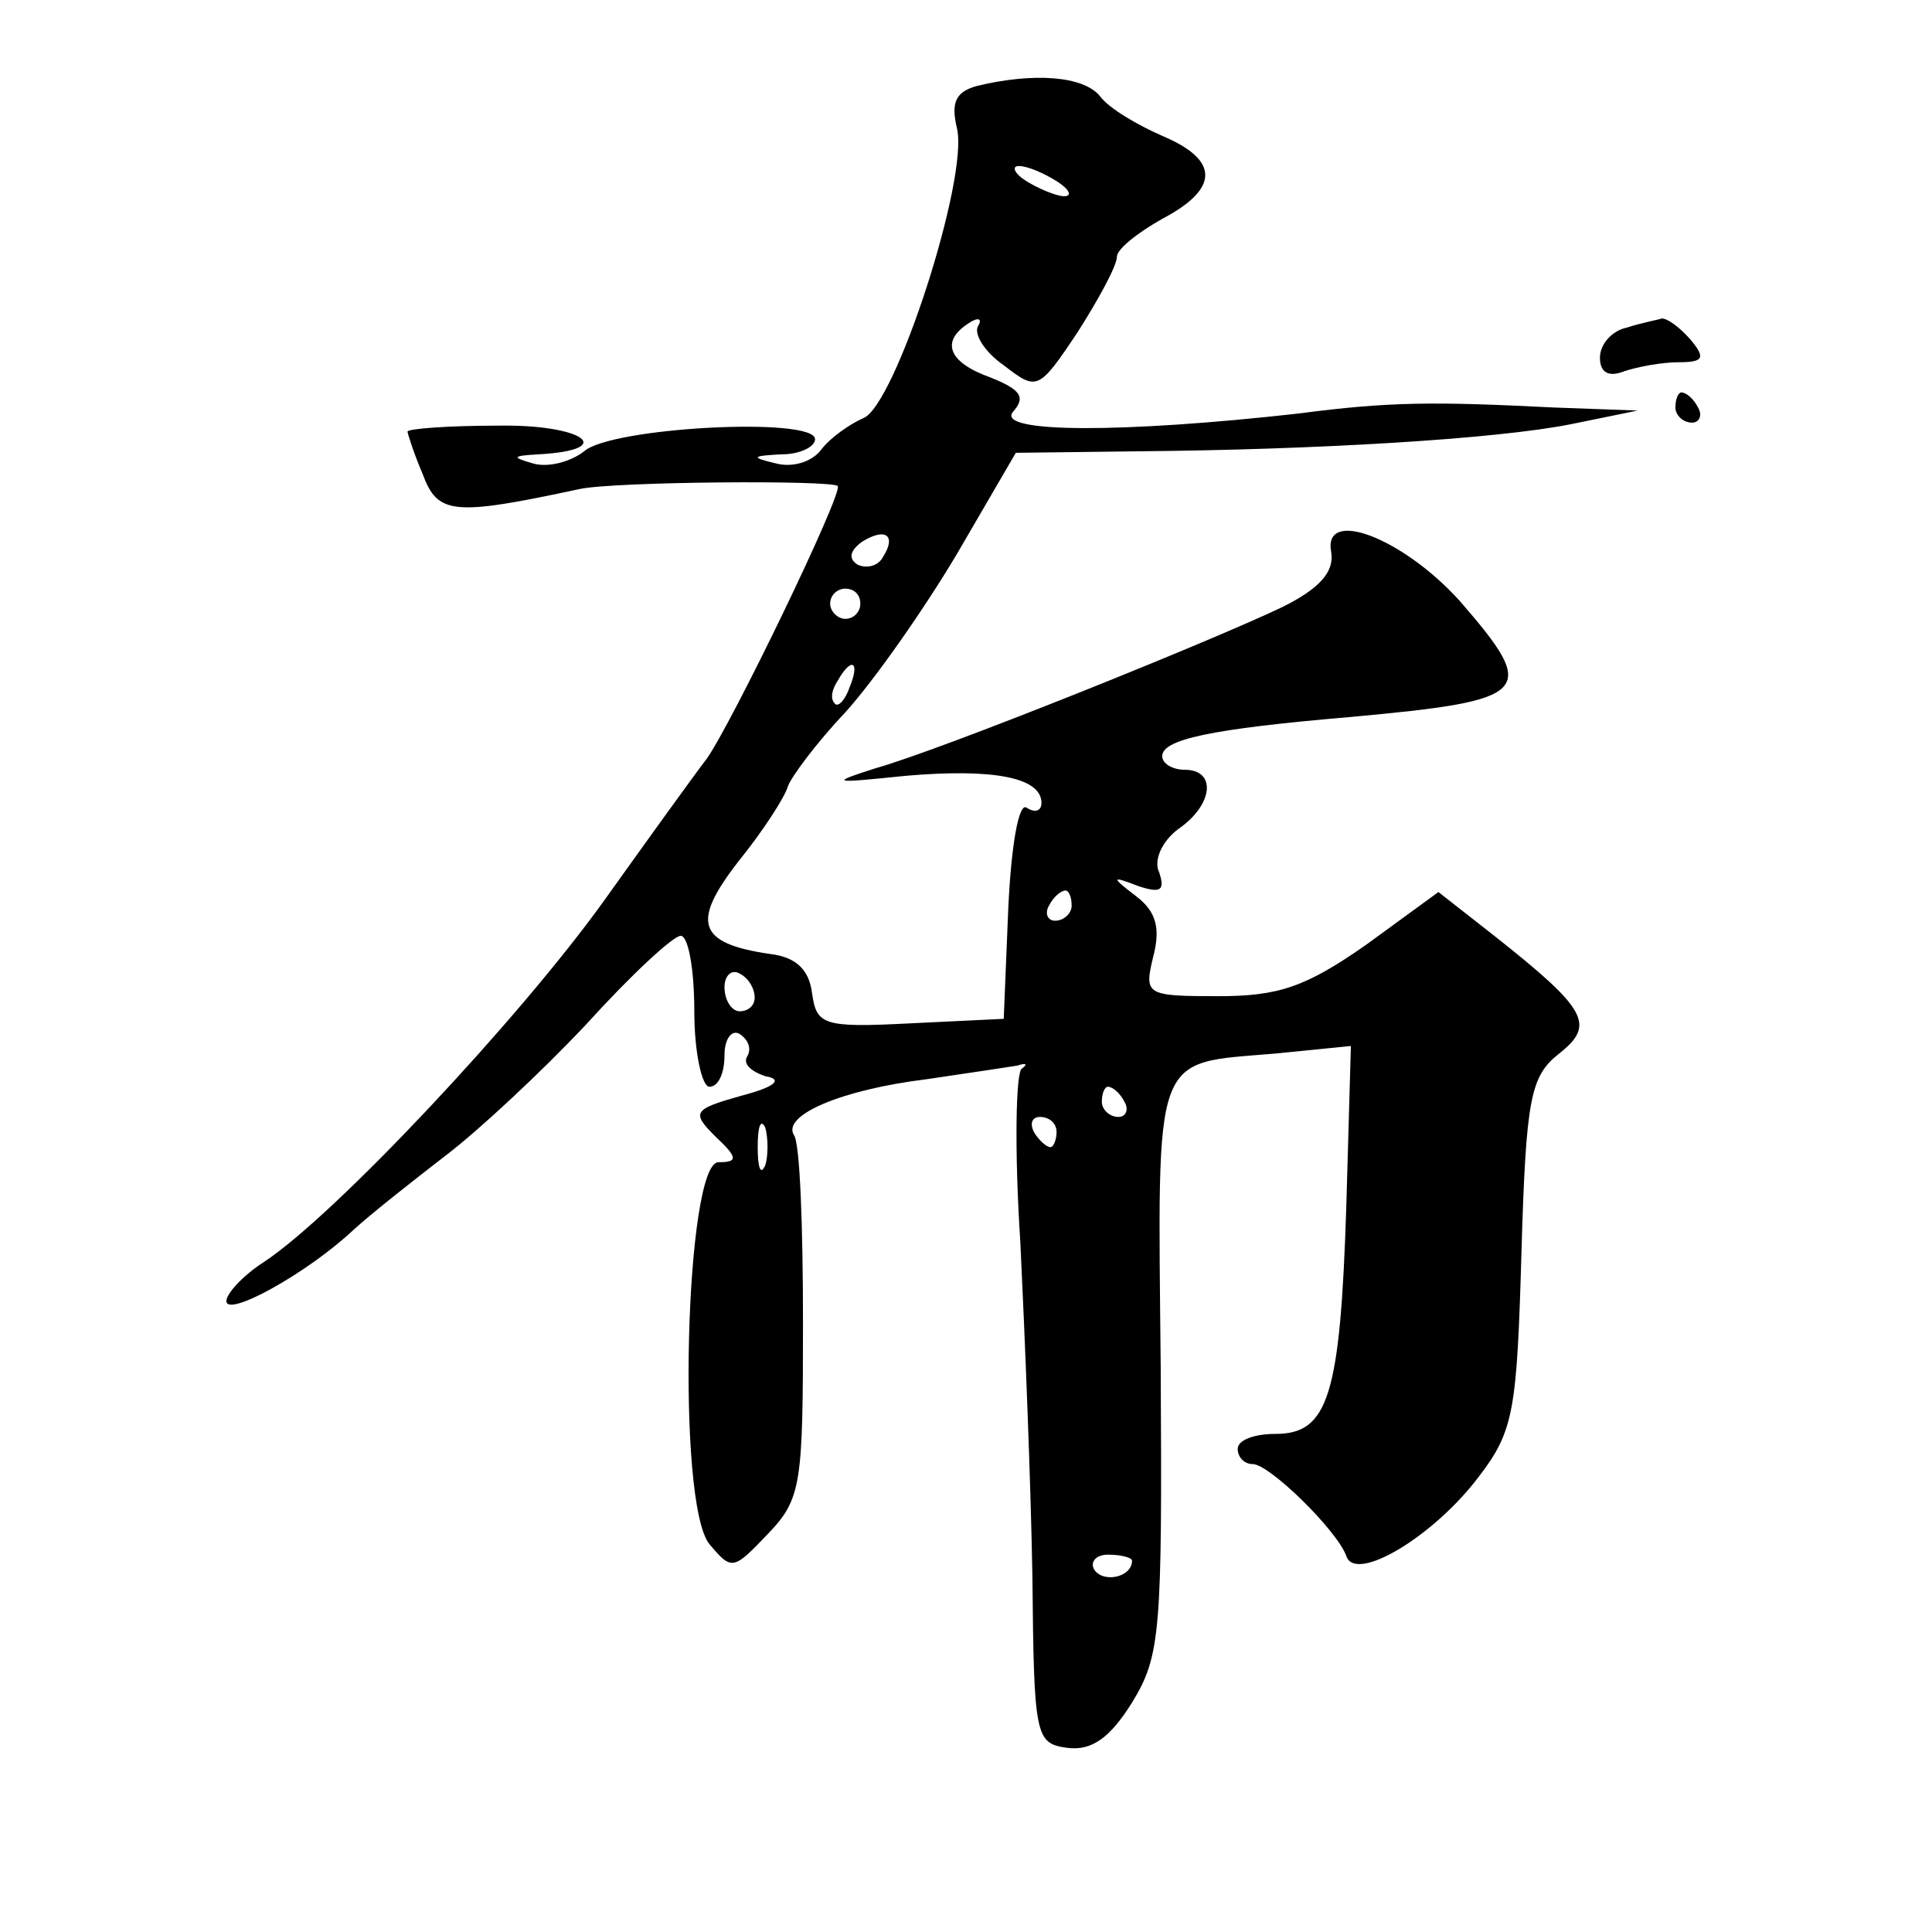<?xml version="1.0" standalone="no"?>
<!DOCTYPE svg PUBLIC "-//W3C//DTD SVG 20010904//EN"
 "http://www.w3.org/TR/2001/REC-SVG-20010904/DTD/svg10.dtd">
<svg version="1.0" xmlns="http://www.w3.org/2000/svg"
 width="128pt" height="128pt" viewBox="0 0 128 128"
 preserveAspectRatio="xMidYMid meet">
<g transform="translate(0,128) scale(0.1,-0.1)"
fill="#0" stroke="none">
<path d="M647 1223 c-14 -4 -17 -11 -13 -28 8 -33 -41 -184 -62 -192 -9 -4 -22
-13 -28 -21 -6 -8 -19 -12 -30 -9 -17 4 -16 5 4 6 12 0 22 5 22 10 0 15 -135 8
-153 -8 -9 -7 -24 -11 -34 -8 -14 4 -14 5 4 6 53 3 29 20 -27 19 -33 0 -60 -2 -60
-4 0 -1 4 -14 10 -28 10 -27 20 -28 104 -10 23 5 167 6 171 2 4 -4 -71 -159 -87
-181 -7 -9 -38 -52 -68 -94 -56 -78 -178 -208 -225 -239 -14 -9 -25 -21 -25 -26
0 -11 53 18 84 47 12 11 40 33 62 50 21 16 63 55 93 87 29 32 57 58 62 58 5 0 9
-22 9 -50 0 -27 5 -50 10 -50 6 0 10 9 10 21 0 11 5 17 10 14 6 -4 8 -10 5 -15
-3 -5 3 -10 12 -13 12 -2 7 -7 -16 -13 -32 -9 -33 -11 -17 -27 15 -14 15 -17 2
-17 -22 0 -28 -226 -6 -253 15 -18 16 -17 39 7 22 23 23 33 23 140 0 63 -2 119
-6 124 -8 13 31 30 88 37 27 4 54 8 60 9 6 2 7 1 3 -2 -4 -2 -5 -54 -1 -115 3 -62
7 -161 8 -222 1 -106 2 -110 23 -113 16 -2 28 6 43 30 19 31 20 47 19 222 -2 212
-6 201 76 208 l50 5 -3 -105 c-4 -127 -12 -152 -47 -152 -14 0 -25 -4 -25 -10 0
-5 4 -10 10 -10 11 0 56 -44 62 -61 6 -18 58 13 88 53 23 30 25 44 28 148 3 103
6 117 25 132 24 19 19 29 -43 78 l-37 29 -48 -35 c-40 -28 -58 -34 -98 -34 -48
0 -49 1 -43 26 5 19 2 30 -11 40 -17 13 -17 14 1 7 15 -5 18 -3 14 9 -4 8 2 21
13 29 23 16 25 39 4 39 -8 0 -15 4 -15 9 0 11 31 18 125 26 120 11 125 16 72 77
-38 42 -91 62 -85 32 2 -13 -8 -24 -32 -36 -48 -23 -227 -95 -270 -107 -31 -10
-29 -10 20 -5 58 5 90 -1 90 -18 0 -5 -4 -7 -10 -3 -5 3 -10 -24 -12 -67 l-3 -73
-62 -3 c-58 -3 -62 -1 -65 20 -2 16 -11 24 -28 26 -48 7 -52 21 -21 61 17 21 31
43 33 50 2 6 19 29 38 49 19 21 52 68 74 105 l39 67 81 1 c117 1 237 8 287 18 l44
9 -55 2 c-80 4 -109 4 -170 -4 -116 -13 -200 -13 -189 1 9 10 5 15 -15 23 -28 10
-33 24 -14 36 6 4 9 3 6 -2 -3 -5 4 -17 17 -26 22 -17 23 -17 49 22 14 22 26 44
26 50 0 5 14 16 30 25 38 20 38 39 0 55 -16 7 -35 18 -41 26 -11 14 -45 16 -82
7z m53 -63 c8 -5 11 -10 5 -10 -5 0 -17 5 -25 10 -8 5 -10 10 -5 10 6 0 17 -5 25
-10z m-115 -249 c-3 -6 -11 -8 -17 -5 -6 4 -5 9 3 15 16 10 23 4 14 -10z m-15 -31
c0 -5 -4 -10 -10 -10 -5 0 -10 5 -10 10 0 6 5 10 10 10 6 0 10 -4 10 -10z m-7 -55
c-3 -9 -8 -14 -10 -11 -3 3 -2 9 2 15 9 16 15 13 8 -4z m147 -145 c0 -5 -5 -10
-11 -10 -5 0 -7 5 -4 10 3 6 8 10 11 10 2 0 4 -4 4 -10z m-210 -61 c0 -5 -4 -9
-10 -9 -5 0 -10 7 -10 16 0 8 5 12 10 9 6 -3 10 -10 10 -16z m245 -69 c3 -5 1 -10
-4 -10 -6 0 -11 5 -11 10 0 6 2 10 4 10 3 0 8 -4 11 -10z m-238 -42 c-3 -7 -5 -2
-5 12 0 14 2 19 5 13 2 -7 2 -19 0 -25z m193 22 c0 -5 -2 -10 -4 -10 -3 0 -8 5
-11 10 -3 6 -1 10 4 10 6 0 11 -4 11 -10z m50 -284 c0 -11 -19 -15 -25 -6 -3 5
1 10 9 10 9 0 16 -2 16 -4z M1078 1063 c-10 -2 -18 -11 -18 -20 0 -10 6 -13 16
-9 9 3 25 6 36 6 17 0 18 3 8 15 -7 8 -15 14 -19 14 -3 -1 -14 -3 -23 -6z M1110
1010 c0 -5 5 -10 11 -10 5 0 7 5 4 10 -3 6 -8 10 -11 10 -2 0 -4 -4 -4 -10z"/>
</g>
</svg>
